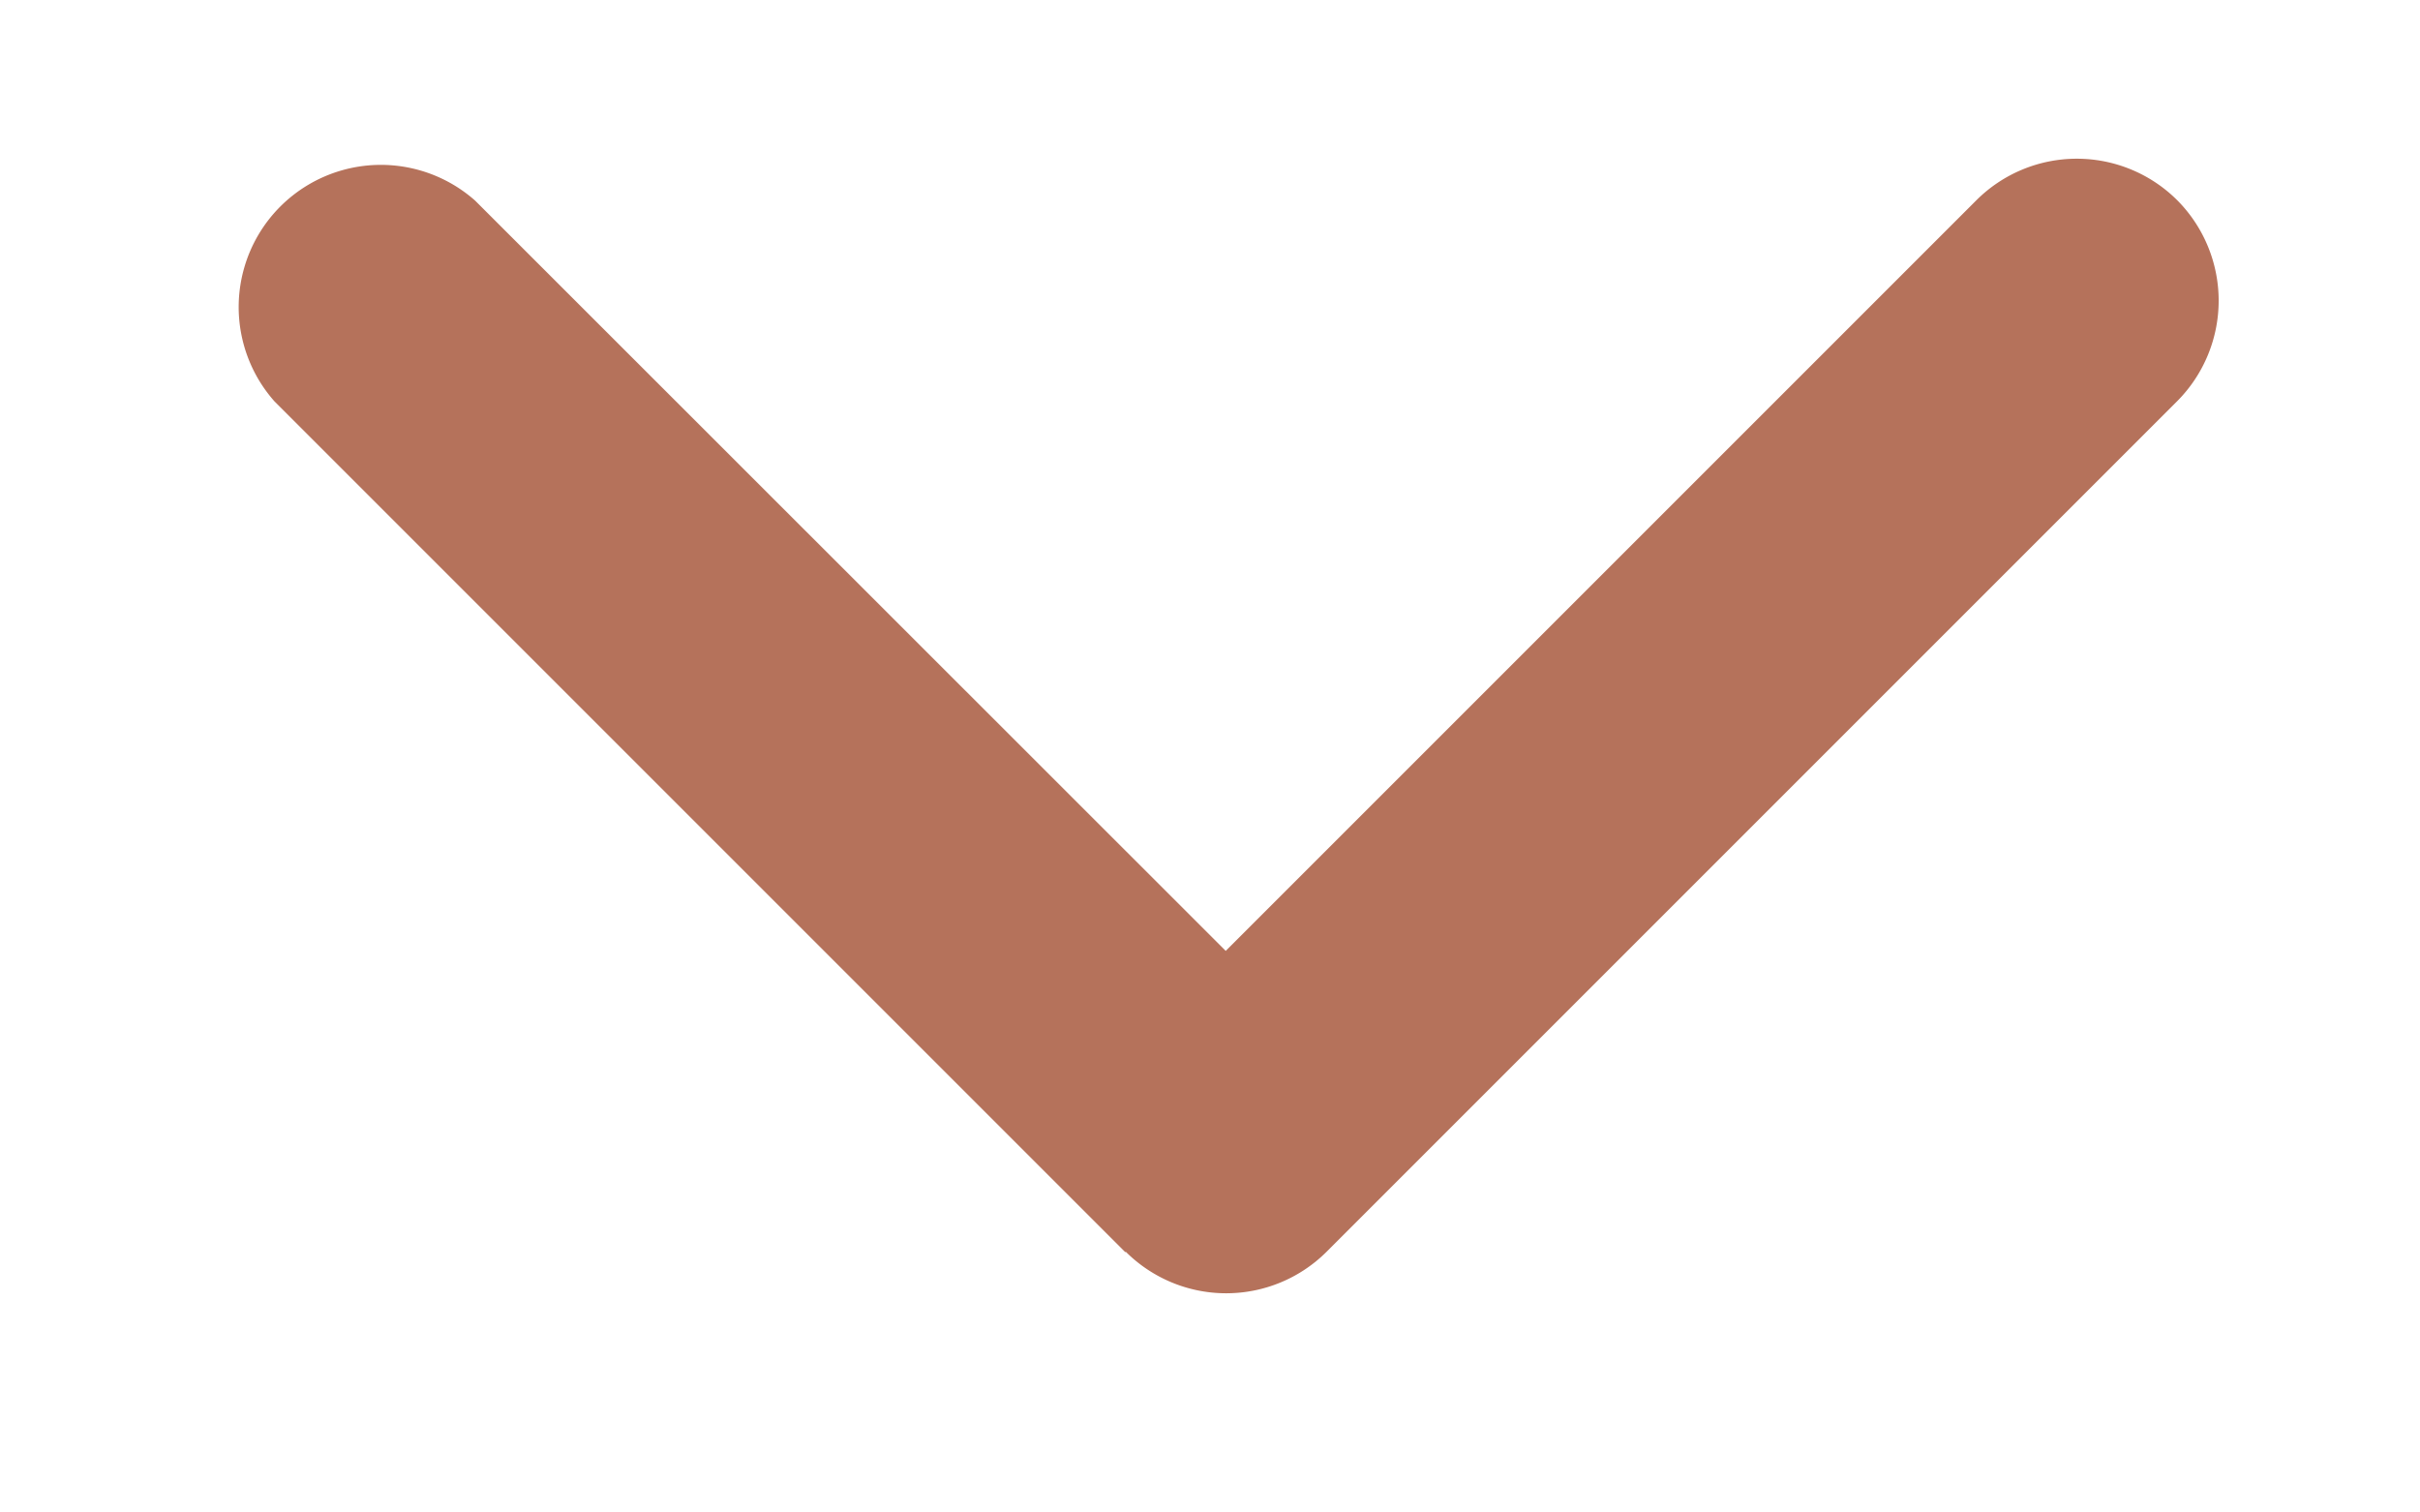 <svg xmlns="http://www.w3.org/2000/svg" xml:space="preserve" width="16" height="10"><path fill="#B5725B" fill-rule="evenodd" d="M14.395 1.324a.94.94 0 0 0-1.328 0L8.104 6.287l-4.962-4.96a.94.94 0 0 0-1.327 1.327L7.44 8.279l.003-.003a.94.94 0 0 0 1.328 0l5.625-5.625a.942.942 0 0 0-.001-1.327z" clip-rule="evenodd"/></svg>